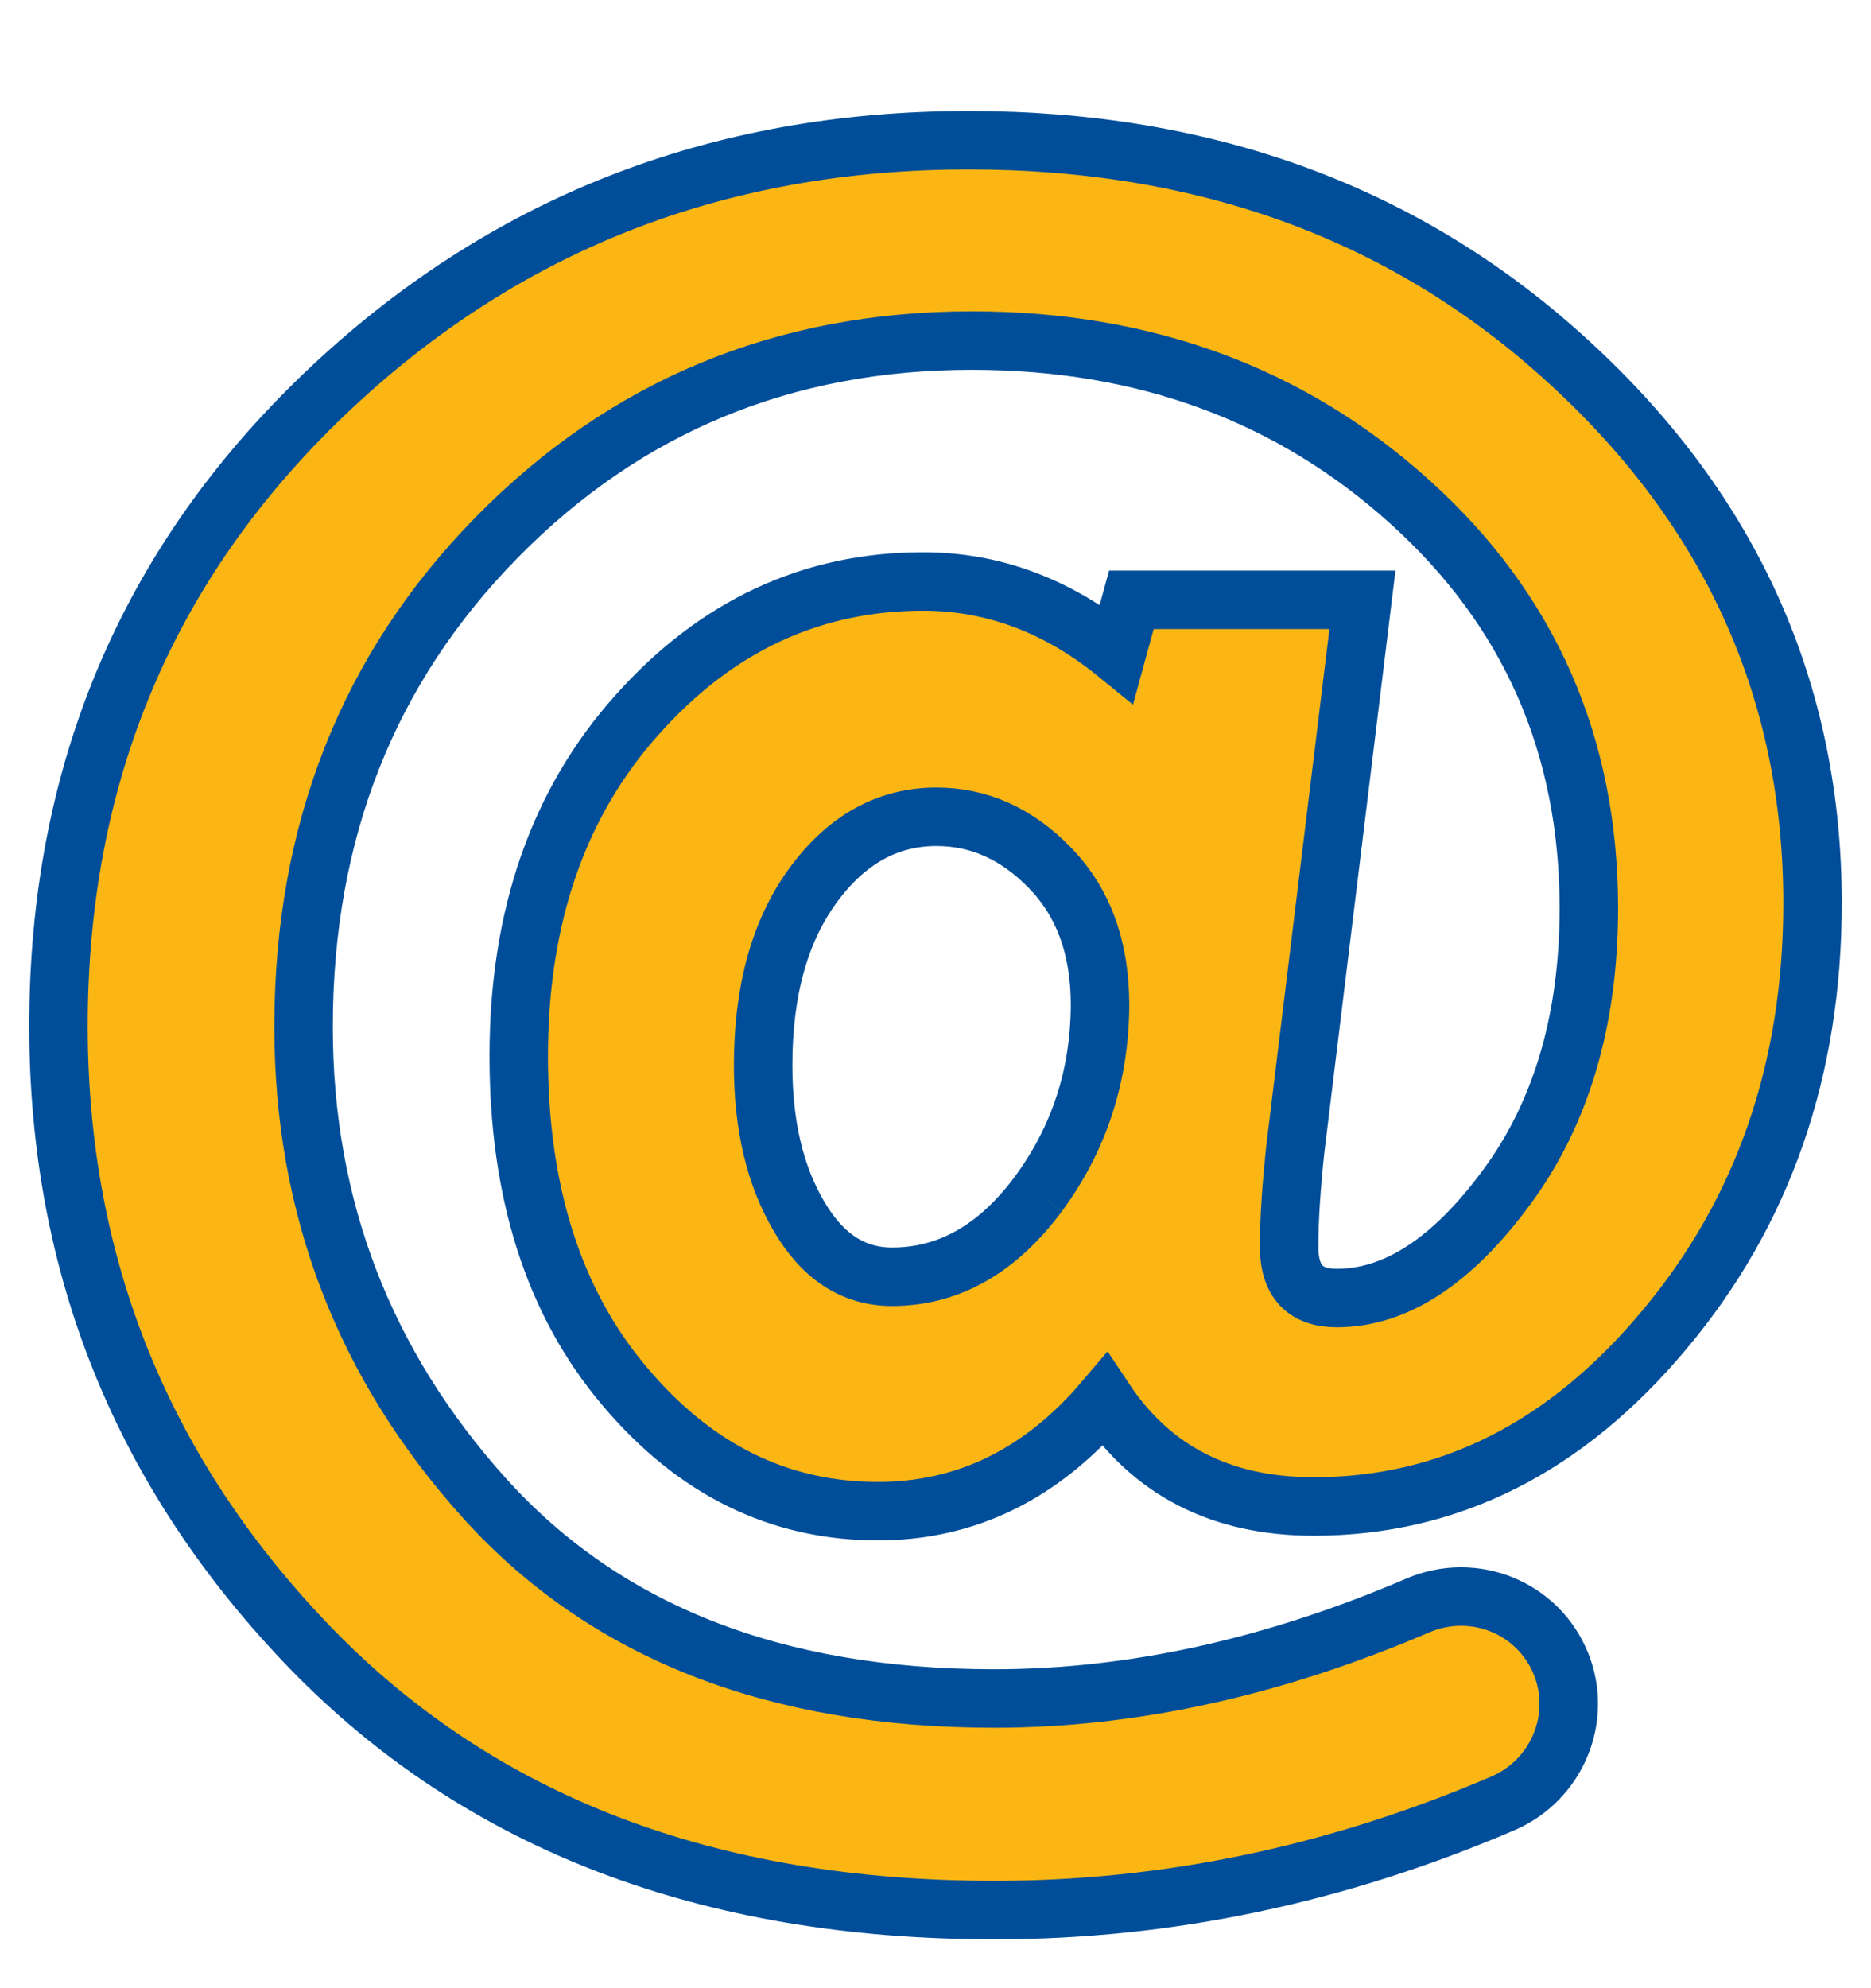 
<svg width="16px" height="17px" viewBox="0 0 16 17" version="1.1" xmlns="http://www.w3.org/2000/svg" xmlns:xlink="http://www.w3.org/1999/xlink">
    <!-- Generator: Sketch 48.2 (47327) - http://www.bohemiancoding.com/sketch -->
    <desc>Created with Sketch.</desc>
    <defs></defs>
    <g id="Content-Pages" stroke="none" stroke-width="1" fill="none" fill-rule="evenodd">
        <g id="Desktop-Facilities-Resources" transform="translate(-828, -1855)" fill="#FCB614" stroke="#004E99" stroke-width="0.5">
            <g id="Group-11" transform="translate(828, 1855)">
                <g id="Page-1-Copy" transform="translate(0.5, 0.5)">
                    <path d="M12.929,2.607 C11.549,1.335 9.833,0.699 7.783,0.699 C5.628,0.699 3.791,1.421 2.276,2.869 C0.76,4.317 -0,6.117 -0,8.272 C-0,10.337 0.723,12.112 2.164,13.6 C3.612,15.088 5.557,15.832 8.005,15.832 C9.481,15.832 10.929,15.529 12.349,14.921 C12.812,14.724 13.037,14.193 12.849,13.727 C12.654,13.245 12.105,13.023 11.626,13.227 C10.391,13.757 9.181,14.023 8.002,14.023 C6.125,14.023 4.671,13.452 3.64,12.307 C2.612,11.164 2.096,9.821 2.096,8.281 C2.096,6.608 2.649,5.212 3.751,4.092 C4.85,2.974 6.205,2.412 7.811,2.412 C9.289,2.412 10.54,2.873 11.558,3.793 C12.577,4.712 13.087,5.87 13.087,7.265 C13.087,8.219 12.852,9.016 12.386,9.649 C11.919,10.284 11.435,10.599 10.932,10.599 C10.66,10.599 10.524,10.454 10.524,10.161 C10.524,9.923 10.543,9.646 10.577,9.325 L11.151,4.629 L9.175,4.629 L9.049,5.089 C8.545,4.679 7.993,4.472 7.394,4.472 C6.443,4.472 5.628,4.851 4.952,5.608 C4.273,6.364 3.936,7.339 3.936,8.531 C3.936,9.695 4.236,10.637 4.838,11.349 C5.44,12.066 6.162,12.421 7.008,12.421 C7.764,12.421 8.41,12.103 8.947,11.47 C9.351,12.078 9.947,12.381 10.734,12.381 C11.892,12.381 12.892,11.878 13.735,10.868 C14.578,9.862 15,8.645 15,7.222 C15,5.419 14.312,3.879 12.929,2.607 M8.379,9.71 C8.03,10.18 7.613,10.417 7.128,10.417 C6.798,10.417 6.533,10.244 6.332,9.899 C6.128,9.553 6.026,9.124 6.026,8.608 C6.026,7.972 6.168,7.46 6.452,7.071 C6.736,6.682 7.088,6.484 7.508,6.484 C7.872,6.484 8.197,6.629 8.481,6.923 C8.765,7.216 8.907,7.605 8.907,8.093 C8.904,8.701 8.727,9.238 8.379,9.71" id="Fill-1"></path>
                </g>
            </g>
        </g>
    </g>
</svg>
